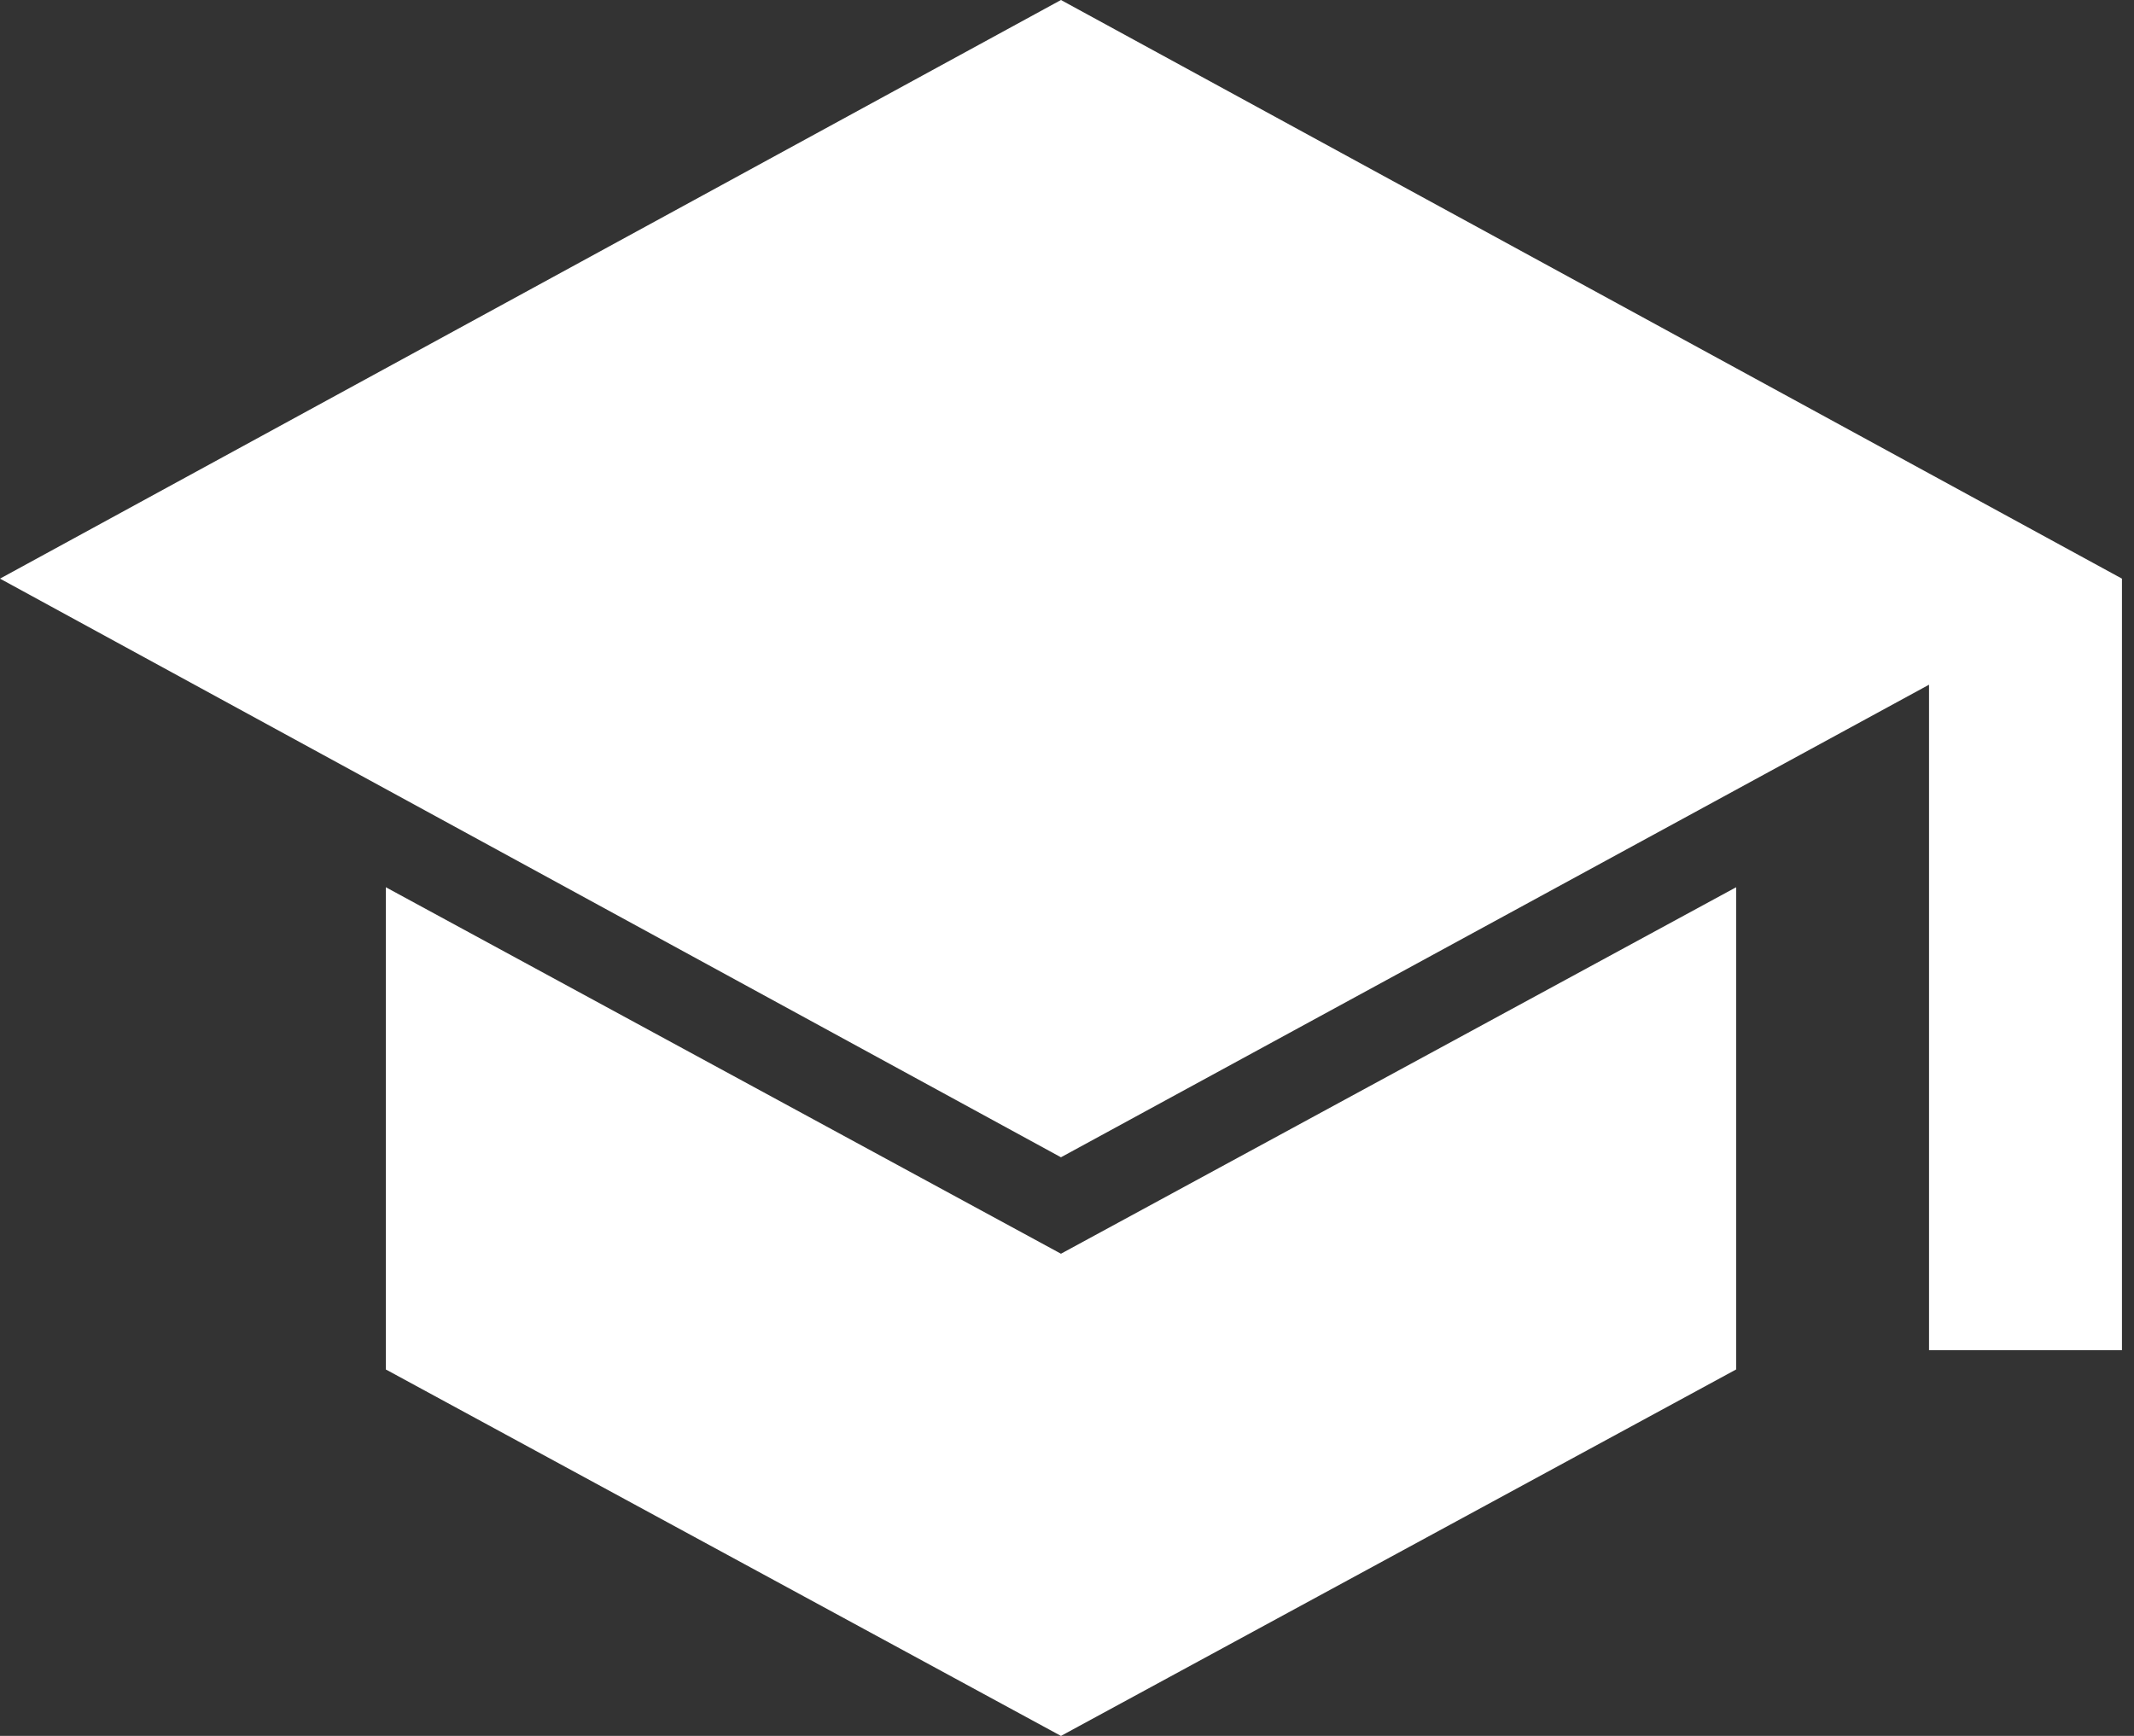<svg width="59" height="48" viewBox="0 0 59 48" fill="none" xmlns="http://www.w3.org/2000/svg">
<rect x="0" y="0" width="59" height="48" fill="#333333" stroke="none"/>
<path d="M53.333 37.333V18.933L29.333 32L0 16L29.333 0L58.667 16V37.333H53.333ZM29.333 48L10.667 37.867V24.533L29.333 34.667L48 24.533V37.867L29.333 48Z" fill="white"/>
</svg>
